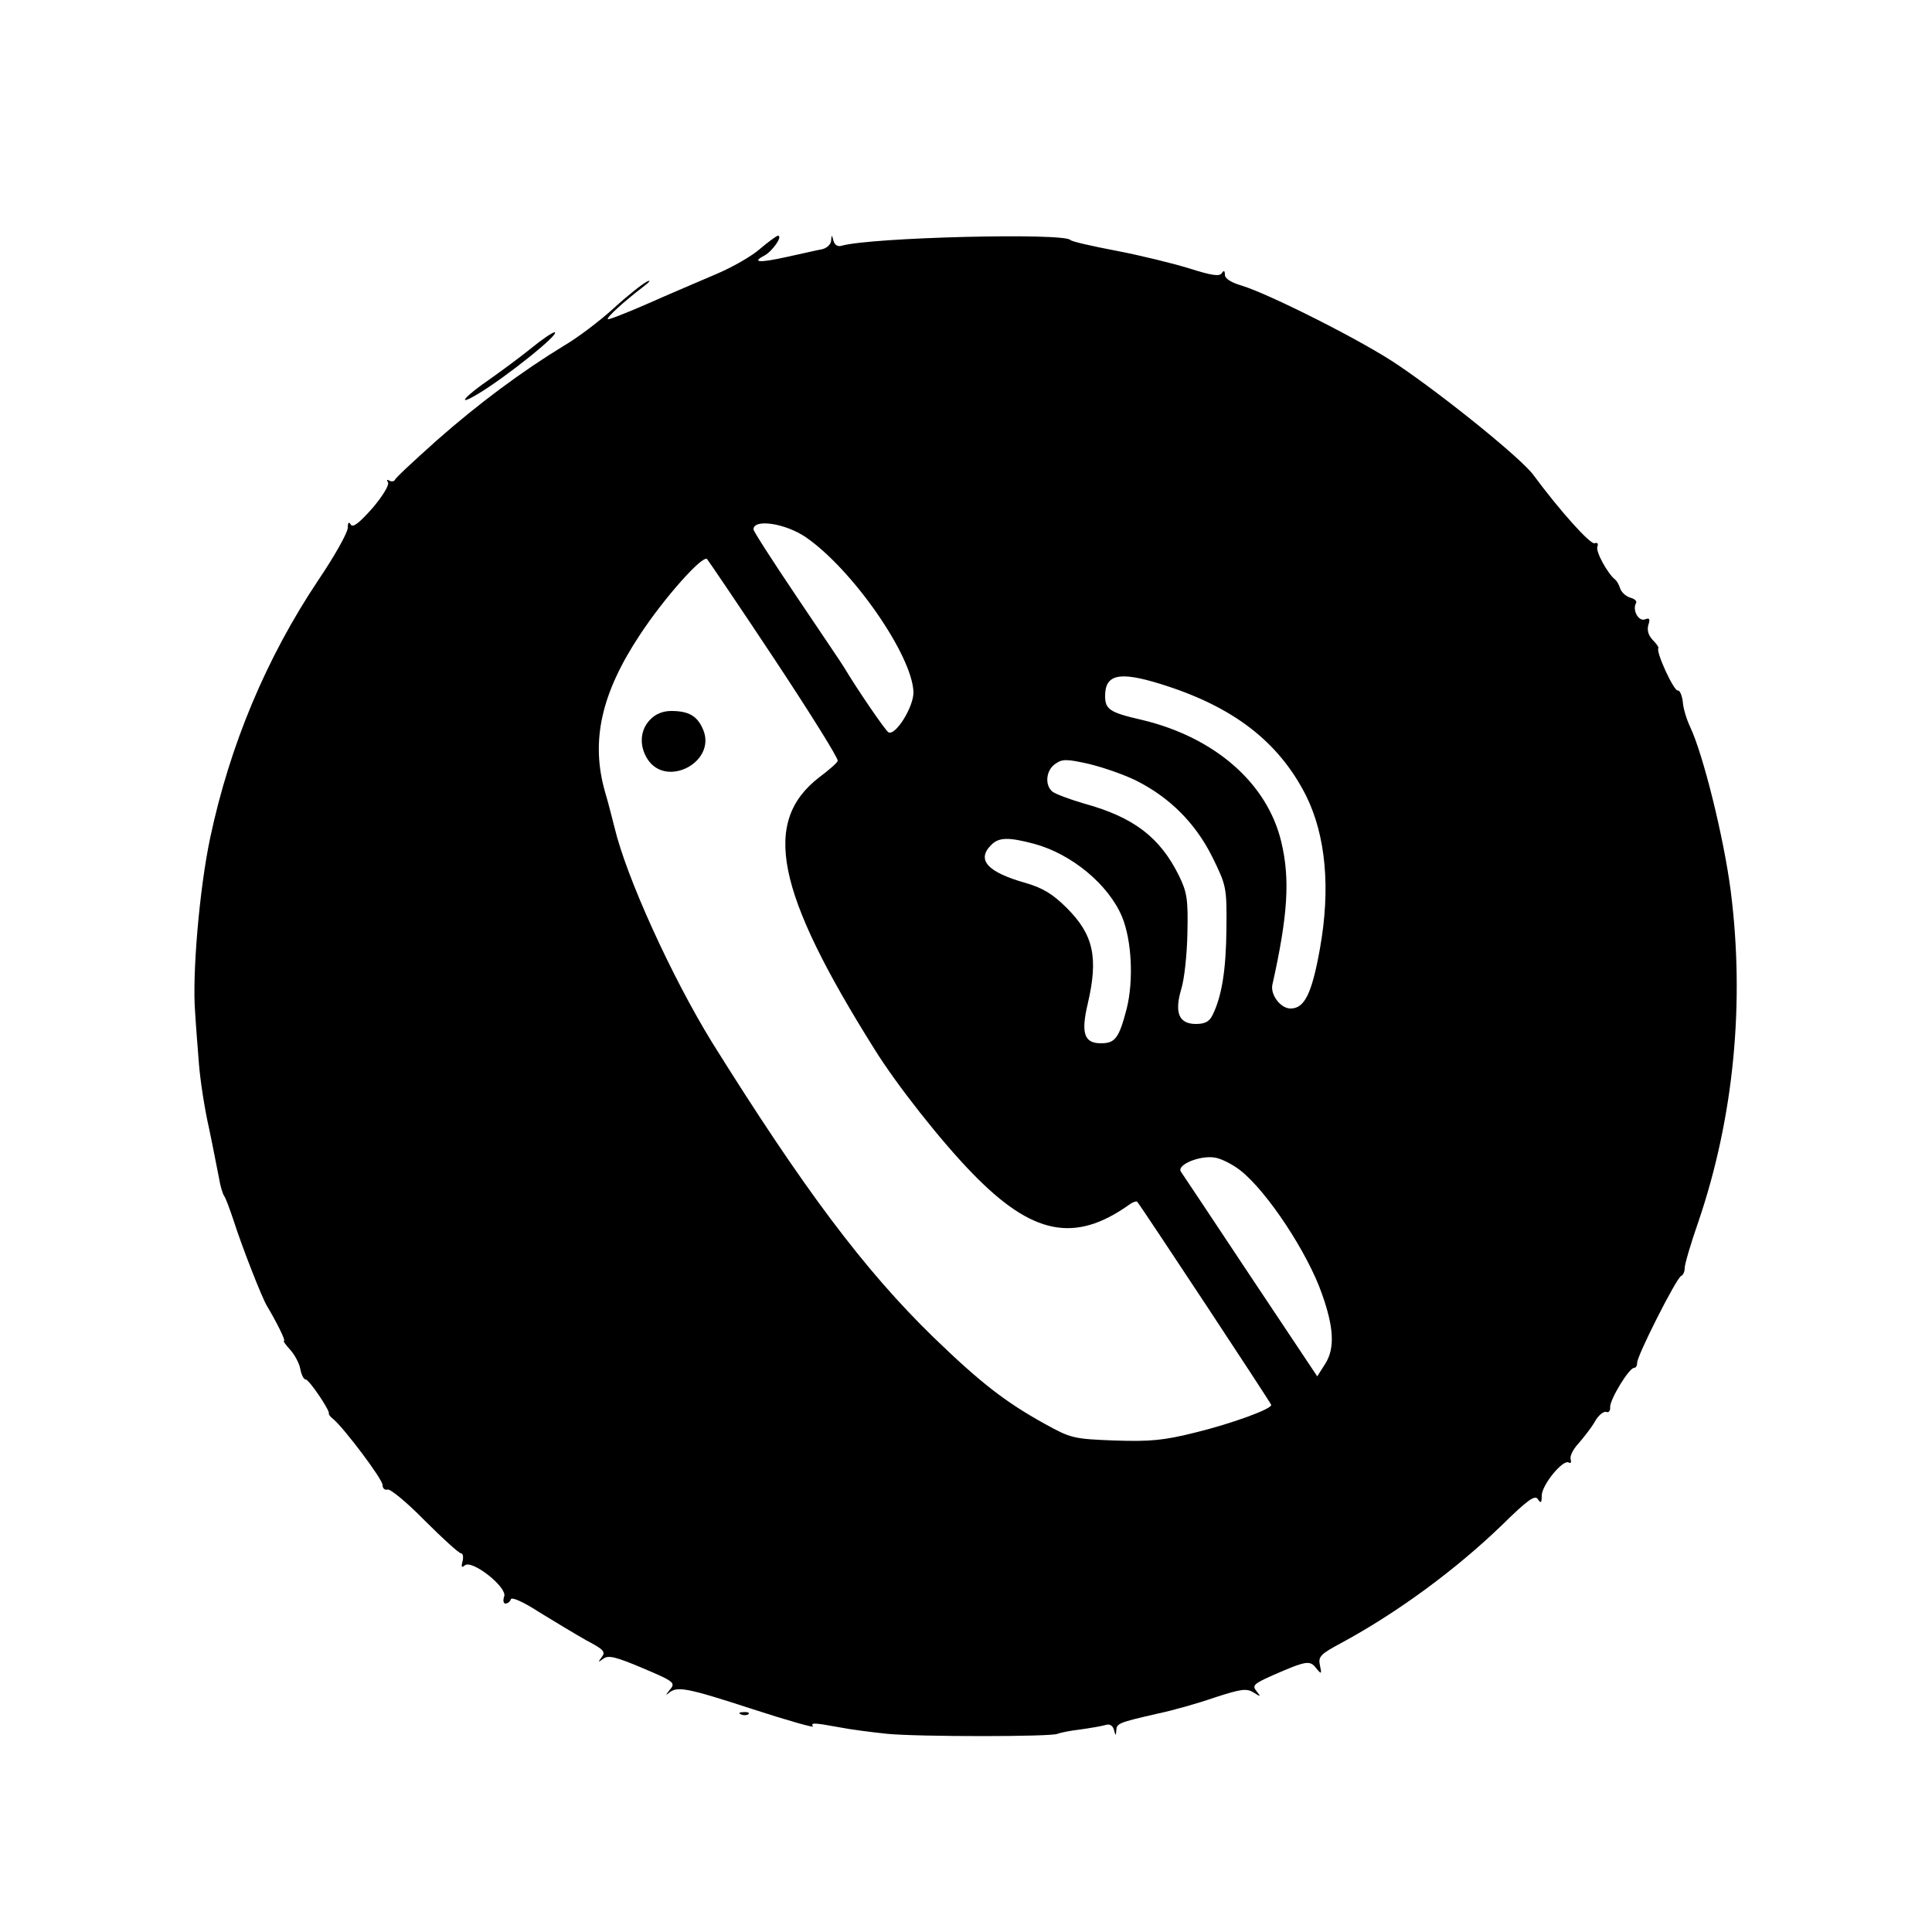 <?xml version="1.0" standalone="no"?>
<!DOCTYPE svg PUBLIC "-//W3C//DTD SVG 20010904//EN"
 "http://www.w3.org/TR/2001/REC-SVG-20010904/DTD/svg10.dtd">
<svg version="1.0" xmlns="http://www.w3.org/2000/svg"
 width="500pt" height="500pt" viewBox="0 0 500 500"
 preserveAspectRatio="xMidYMid meet">
<g transform="translate(0,500) scale(0.1,-0.1)"
fill="#000000" stroke="none">
<path d="M1967 4356 c-20 -18 -72 -48 -115 -66 -42 -18 -122 -52 -176 -76 -55
-24 -101 -42 -103 -40 -4 4 42 46 92 84 17 13 21 19 9 13 -12 -6 -50 -36 -86
-69 -35 -32 -93 -76 -129 -97 -108 -66 -219 -148 -329 -245 -58 -52 -107 -97
-108 -102 -2 -4 -9 -5 -14 -2 -7 4 -8 2 -4 -4 4 -7 -13 -35 -40 -67 -34 -38
-50 -51 -56 -43 -5 9 -8 6 -8 -8 0 -12 -34 -73 -76 -135 -135 -202 -229 -427
-280 -667 -28 -132 -47 -355 -39 -452 2 -36 7 -96 10 -135 3 -38 14 -113 26
-165 11 -52 22 -111 26 -130 3 -19 9 -39 13 -45 4 -5 15 -35 25 -65 21 -66 73
-199 86 -220 24 -40 49 -90 44 -90 -3 0 4 -10 15 -22 12 -13 24 -35 27 -50 3
-16 9 -28 14 -28 9 0 64 -82 60 -88 -1 -2 4 -9 12 -15 29 -25 127 -155 127
-170 0 -9 6 -14 13 -12 6 3 50 -33 96 -80 47 -47 89 -85 94 -85 5 0 7 -9 4
-21 -4 -15 -2 -17 6 -10 19 15 109 -56 102 -80 -4 -11 -2 -19 3 -19 6 0 12 5
14 11 2 7 33 -7 73 -33 39 -24 94 -57 122 -73 46 -24 51 -30 40 -44 -10 -14
-10 -14 4 -4 13 10 31 6 102 -24 85 -36 86 -38 69 -58 -9 -11 -10 -14 -2 -7
22 19 45 15 217 -41 89 -29 160 -49 157 -45 -7 10 2 10 67 -2 30 -6 86 -13
124 -17 79 -8 429 -8 442 0 4 2 31 8 58 11 28 4 58 9 67 12 10 3 18 -2 21 -13
4 -16 5 -16 6 -1 1 18 6 20 106 43 39 8 106 27 149 42 68 22 82 24 100 13 19
-12 20 -12 8 3 -12 15 -8 19 41 41 87 38 97 40 113 19 14 -17 15 -16 10 7 -5
23 1 29 57 59 144 78 295 189 415 305 66 65 85 78 92 66 8 -12 10 -9 10 10 1
28 55 94 70 85 5 -3 7 0 5 8 -3 7 5 25 19 40 13 15 33 40 43 57 9 17 23 28 30
26 6 -3 11 3 10 12 -1 20 49 102 62 102 5 0 8 6 8 13 -2 15 102 221 114 225 5
2 9 11 9 21 0 9 16 64 36 121 91 268 120 565 83 855 -18 138 -71 352 -105 424
-9 19 -18 48 -19 65 -2 17 -8 30 -13 29 -10 -2 -58 102 -50 110 1 2 -5 11 -15
21 -11 12 -15 25 -11 39 5 15 3 19 -9 14 -17 -6 -33 25 -23 42 3 5 -3 11 -14
14 -11 3 -23 13 -27 24 -3 10 -9 20 -13 23 -20 16 -51 73 -46 85 3 8 0 12 -7
9 -11 -4 -90 84 -158 176 -30 42 -228 202 -349 284 -90 62 -337 186 -407 207
-27 8 -43 18 -43 28 0 11 -3 12 -8 4 -6 -9 -26 -6 -83 12 -42 13 -127 34 -190
46 -63 12 -116 24 -119 28 -16 19 -515 7 -592 -15 -10 -3 -18 2 -21 13 -4 16
-5 16 -6 1 0 -10 -11 -20 -23 -23 -13 -2 -54 -12 -92 -20 -72 -16 -92 -14 -57
4 21 12 48 51 34 51 -4 -1 -25 -16 -46 -34z m118 -746 c121 -83 276 -306 279
-401 1 -38 -47 -115 -65 -104 -8 5 -80 110 -114 167 -5 9 -61 91 -122 182 -62
92 -113 171 -113 176 0 28 82 16 135 -20z m-80 -317 c92 -139 165 -256 163
-262 -1 -5 -23 -24 -47 -42 -150 -115 -114 -296 142 -704 57 -92 173 -239 253
-321 155 -160 265 -182 406 -82 9 7 19 10 21 8 11 -13 347 -522 347 -526 0
-11 -102 -48 -195 -71 -84 -21 -118 -24 -211 -21 -106 4 -113 6 -180 43 -103
57 -167 107 -288 224 -180 175 -337 385 -573 763 -104 169 -222 427 -253 558
-5 19 -15 60 -24 90 -38 132 -10 256 90 407 63 96 163 208 174 196 4 -5 83
-121 175 -260z m998 -63 c188 -58 306 -149 377 -289 51 -103 64 -239 36 -396
-21 -117 -40 -155 -76 -155 -26 0 -53 36 -47 62 40 179 46 273 23 369 -36 152
-172 271 -361 316 -83 19 -95 27 -95 62 0 56 37 64 143 31z m-63 -250 c88 -44
154 -111 197 -197 37 -75 38 -79 37 -187 -1 -106 -12 -175 -36 -223 -8 -17
-20 -23 -43 -23 -44 0 -56 29 -38 90 8 25 15 90 16 145 2 88 -1 106 -22 149
-49 99 -117 151 -244 186 -38 11 -75 25 -83 31 -21 17 -17 56 7 72 18 13 29
13 87 0 37 -9 92 -28 122 -43z m-263 -164 c96 -26 192 -105 227 -189 25 -61
30 -164 12 -237 -20 -77 -30 -90 -67 -90 -43 0 -52 26 -34 102 28 120 15 179
-54 248 -36 36 -62 52 -107 65 -99 28 -128 60 -88 99 19 19 44 20 111 2z m533
-845 c69 -54 174 -213 211 -319 31 -87 34 -141 9 -181 l-21 -33 -172 258 c-95
143 -176 265 -181 272 -11 18 51 43 89 36 17 -3 46 -18 65 -33z"/>
<path d="M1682 3137 c-26 -27 -28 -68 -6 -102 49 -75 178 -7 144 76 -15 36
-37 49 -83 49 -22 0 -41 -8 -55 -23z"/>
<path d="M1375 4099 c-27 -22 -76 -58 -107 -80 -67 -46 -89 -73 -32 -39 74 44
217 159 199 160 -5 0 -32 -18 -60 -41z"/>
<path d="M1918 563 c7 -3 16 -2 19 1 4 3 -2 6 -13 5 -11 0 -14 -3 -6 -6z"/>
</g>
</svg>
